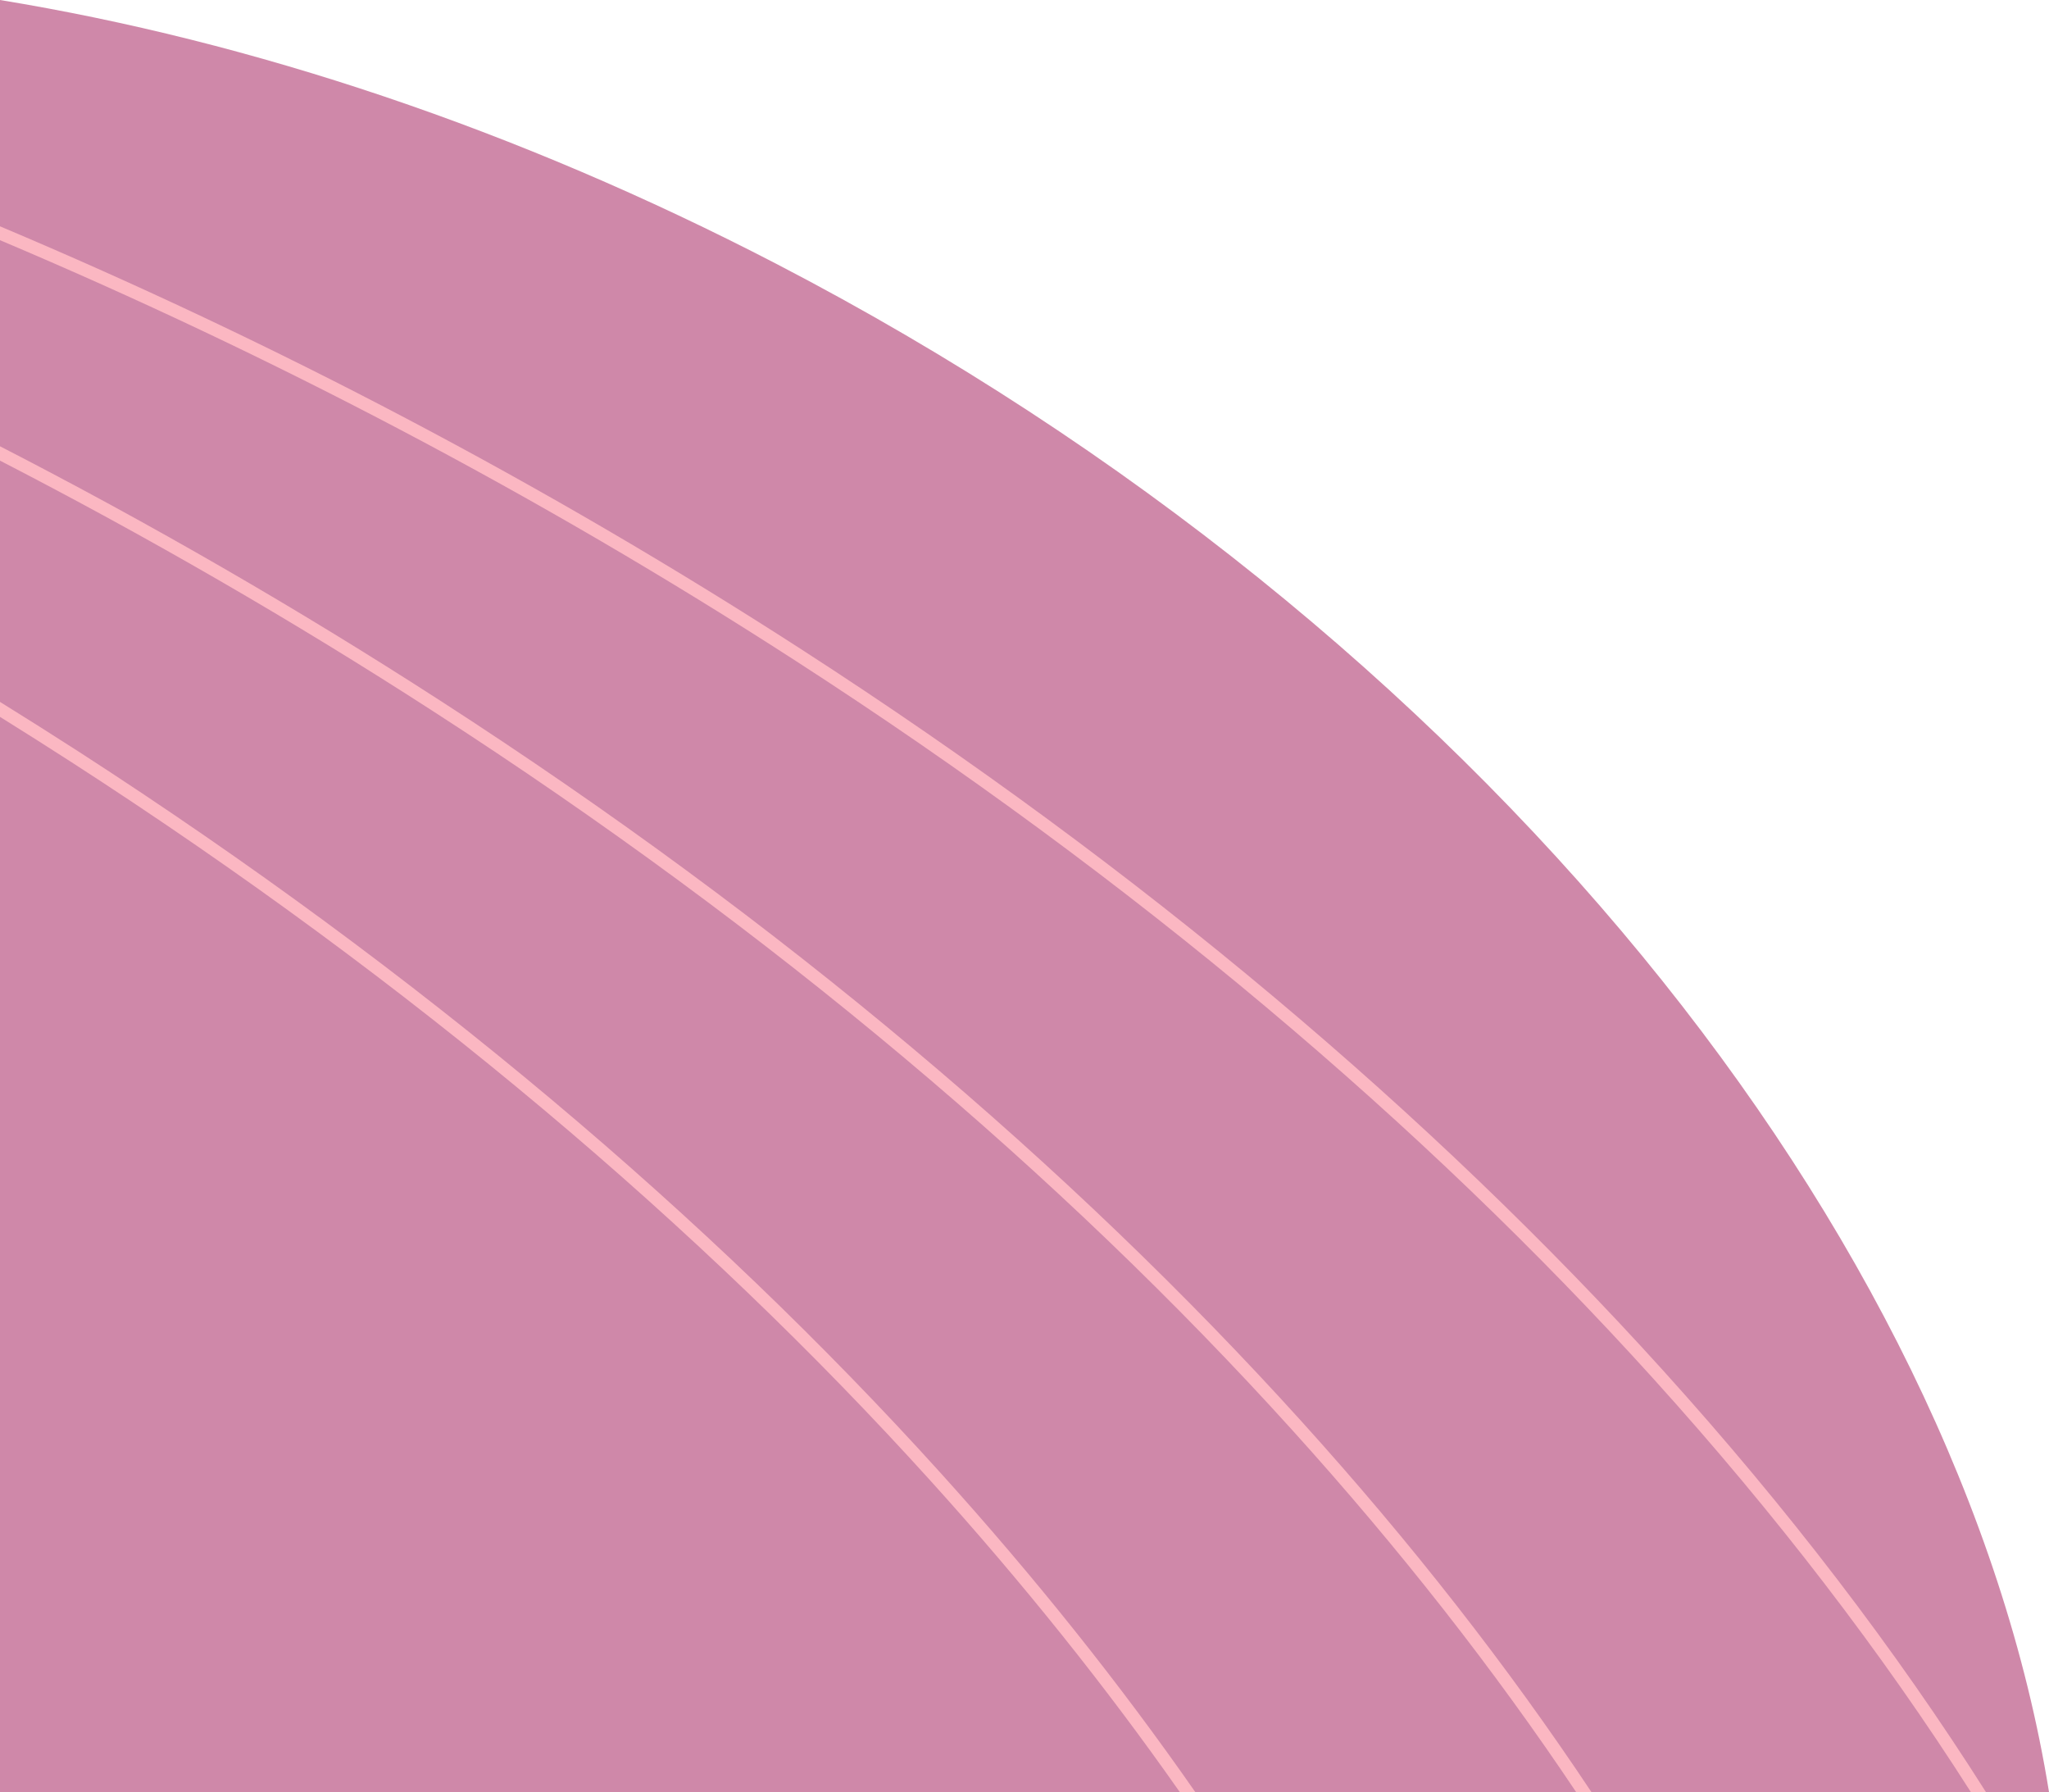 <?xml version="1.0" encoding="UTF-8" standalone="no"?><svg xmlns="http://www.w3.org/2000/svg" clip-rule="evenodd" fill="#000000" fill-rule="evenodd" height="520.85" image-rendering="optimizeQuality" shape-rendering="geometricPrecision" text-rendering="geometricPrecision" version="1" viewBox="0 0 595.66 520.85" width="595.66"><g><g><path d="M595.66 520.85c-26.05,-161.79 -166.23,-338.43 -369.77,-444.06 -76.07,-39.47 -152.93,-64.84 -225.89,-76.79l0 520.85 595.66 0z" fill="#a01355" fill-opacity="0.502"/><path d="M230.94 191.84c-74.15,-47.89 -151.9,-88.62 -230.94,-122.03l0 -4.03c79.73,33.61 158.16,74.65 232.94,122.94 99.4,64.18 183.39,135.38 250.42,209.48 36.4,40.24 67.79,81.34 93.96,122.65l-4.39 0c-25.79,-40.46 -56.64,-80.72 -92.31,-120.16 -66.81,-73.86 -150.54,-144.84 -249.68,-208.85z" fill="#fbb7c2" fill-rule="nonzero"/><path d="M125.91 206.72c-41,-26.48 -83.1,-50.76 -125.91,-72.84l0 -4.17c43.5,22.36 86.27,47 127.91,73.89 99.4,64.18 183.39,135.38 250.42,209.49 32.02,35.4 60.18,71.47 84.3,107.76l-4.45 0c-23.71,-35.45 -51.29,-70.68 -82.59,-105.28 -66.81,-73.86 -150.54,-144.84 -249.68,-208.85z" fill="#fbb7c2" fill-rule="nonzero"/><path d="M20.88 221.59c-6.93,-4.47 -13.89,-8.88 -20.88,-13.23l0 -4.35c7.66,4.75 15.29,9.56 22.88,14.46 99.4,64.19 183.39,135.38 250.42,209.49 27.64,30.57 52.4,61.62 74.17,92.89l-4.51 0c-21.32,-30.42 -45.49,-60.65 -72.4,-90.41 -66.81,-73.86 -150.54,-144.83 -249.68,-208.85z" fill="#fbb7c2" fill-rule="nonzero"/></g></g></svg>